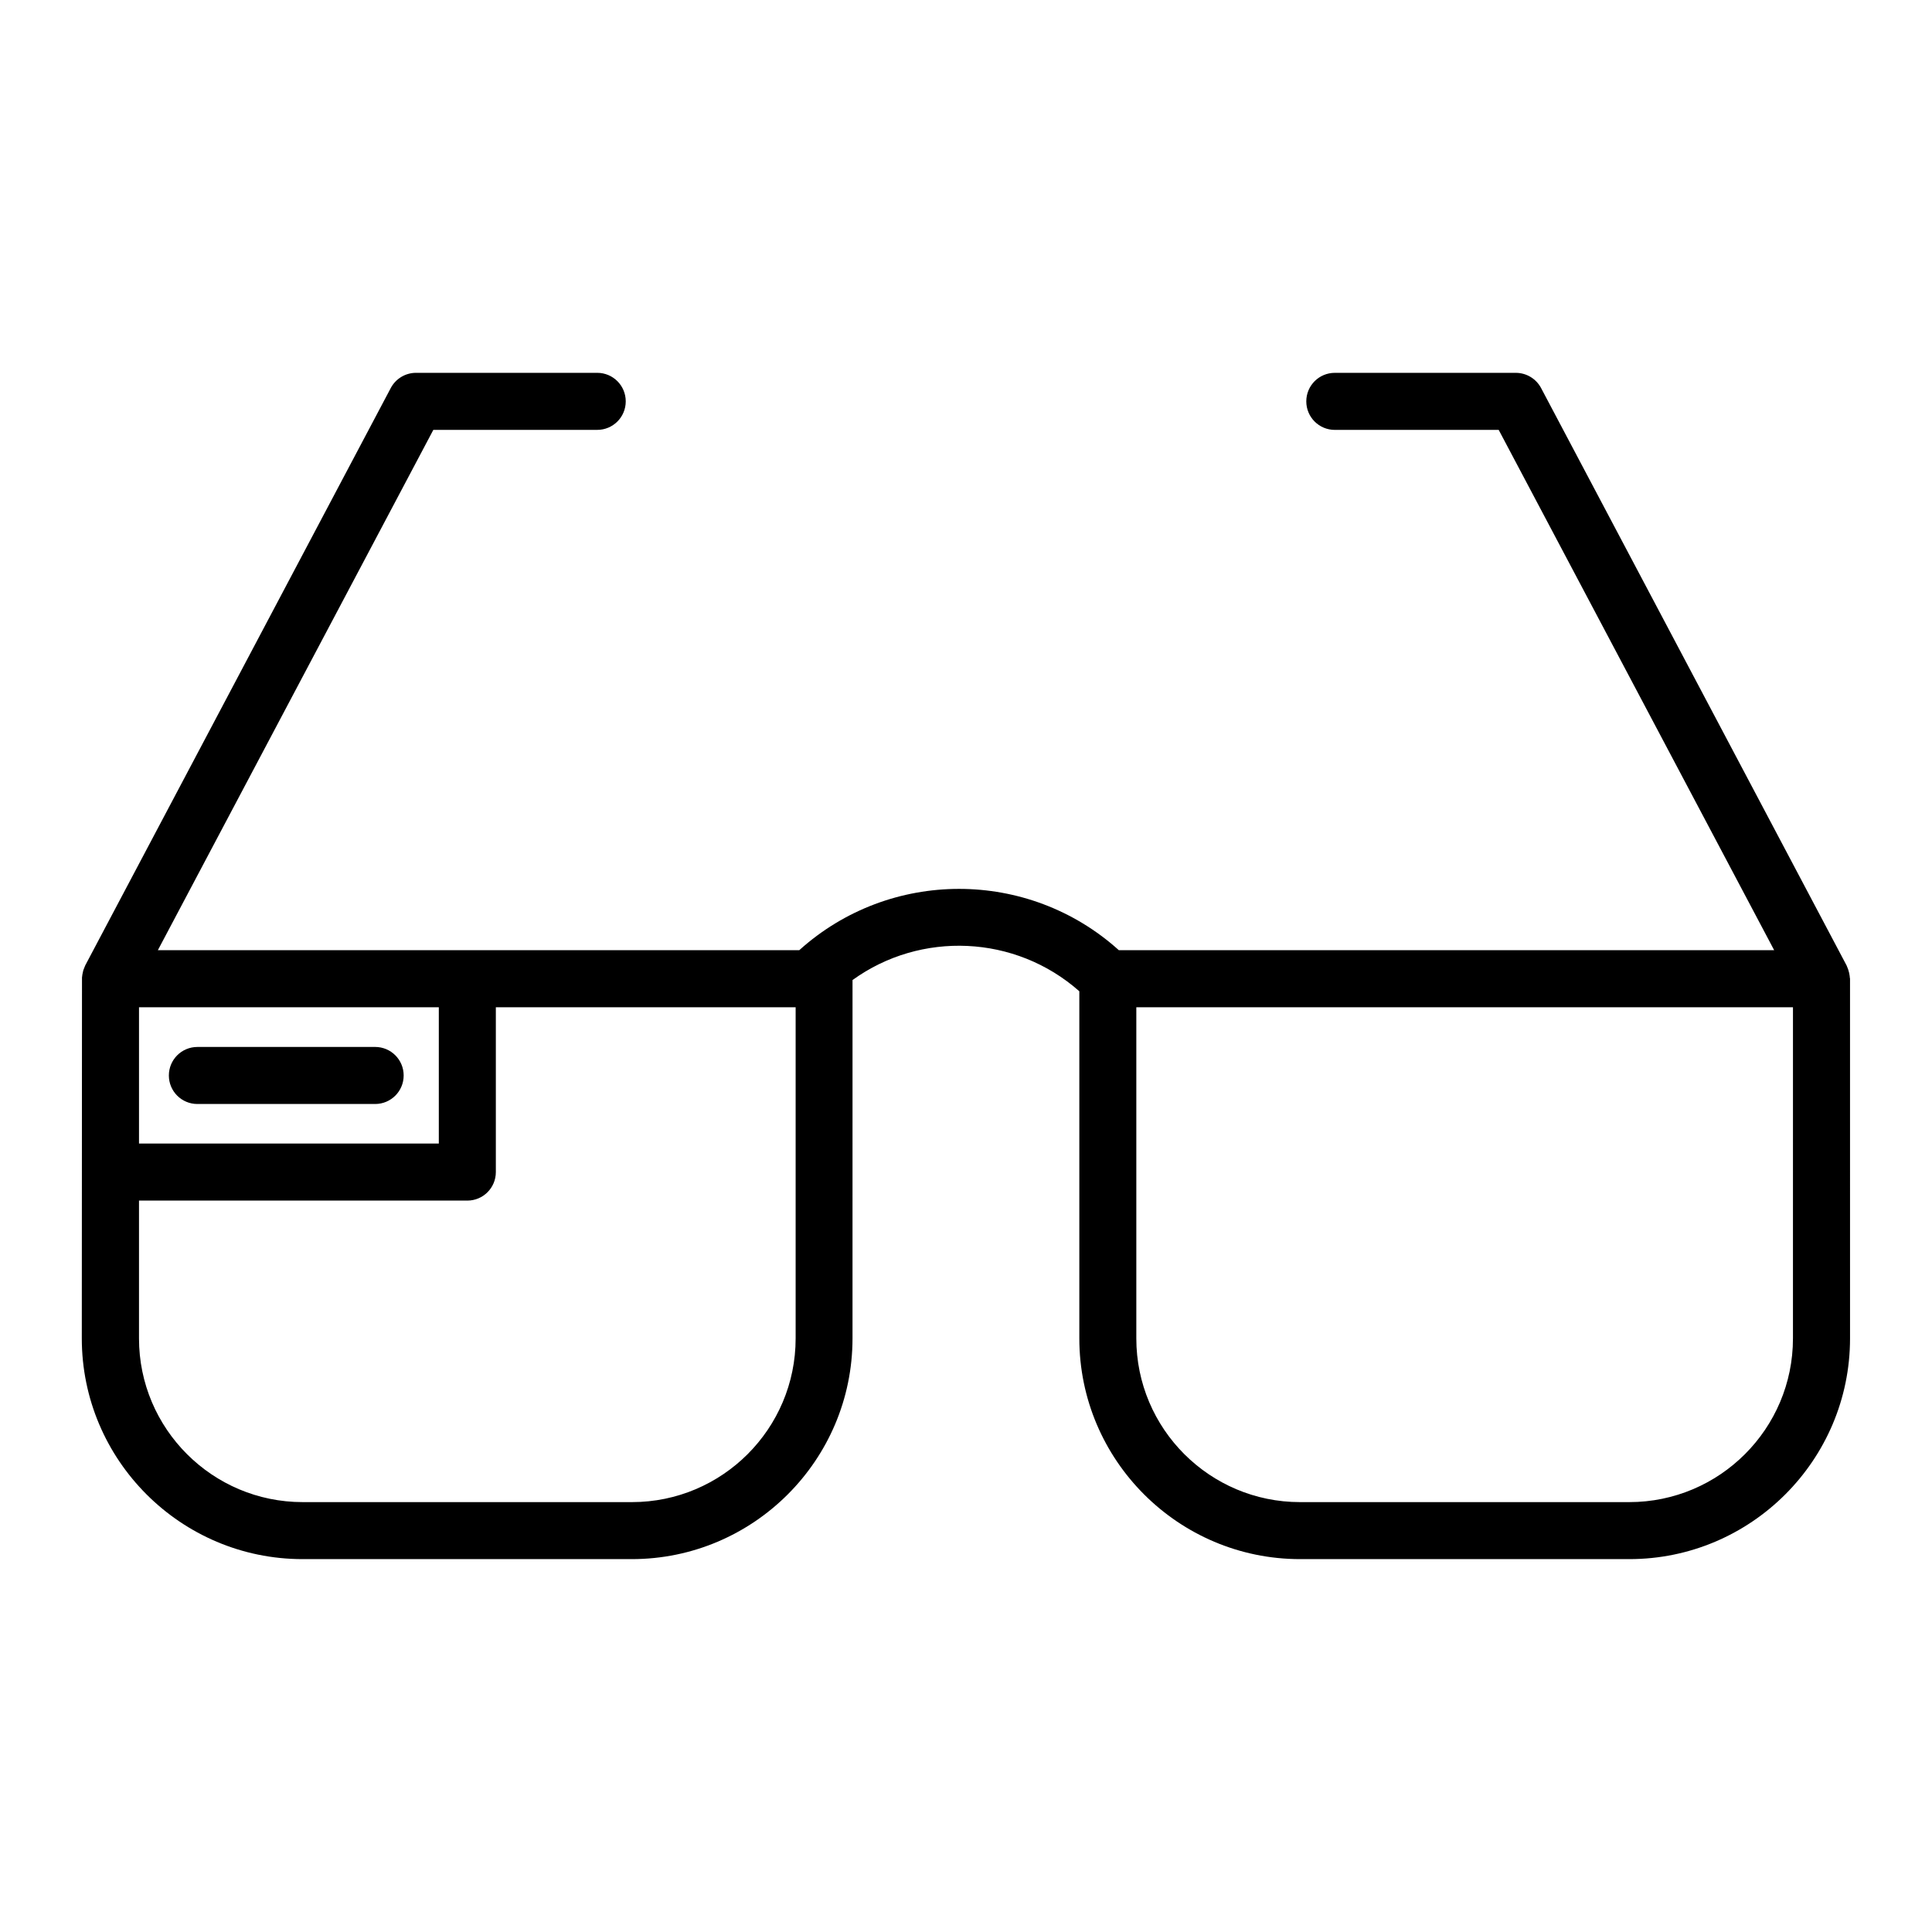 <?xml version="1.0" encoding="UTF-8"?>
<!-- Uploaded to: SVG Repo, www.svgrepo.com, Generator: SVG Repo Mixer Tools -->
<svg fill="#000000" width="800px" height="800px" version="1.1" viewBox="144 144 512 512" xmlns="http://www.w3.org/2000/svg">
 <g>
  <path d="m633.52 400.1c0.102 0.25 0.203 0.504 0.301 0.754-0.102-0.25-0.203-0.5-0.301-0.754z"/>
  <path d="m634.02 401.56c0.051 0.25 0.102 0.453 0.152 0.707-0.055-0.25-0.102-0.453-0.152-0.707z"/>
  <path d="m634.17 402.27c0.051 0.25 0.051 0.555 0.102 0.805-0.051-0.25-0.051-0.555-0.102-0.805z"/>
  <path d="m633.82 400.86c0.102 0.203 0.152 0.453 0.203 0.707-0.051-0.254-0.102-0.457-0.203-0.707z"/>
  <path d="m634.22 403.07c0-0.25-0.051-0.555-0.102-0.805-0.051-0.25-0.051-0.453-0.152-0.707-0.051-0.25-0.152-0.453-0.203-0.707-0.102-0.25-0.203-0.504-0.301-0.754-0.051-0.102-0.051-0.203-0.102-0.25l-80.957-153.01c-1.309-2.469-3.879-4.031-6.699-4.031h-47.965c-4.18 0-7.559 3.375-7.559 7.559 0 4.18 3.375 7.559 7.559 7.559h43.43l73.004 137.89-173.67-0.004c-24.031-21.664-60.66-21.664-84.691 0h-169.98l73.004-137.89h43.43c4.18 0 7.559-3.375 7.559-7.559 0-4.18-3.375-7.559-7.559-7.559h-48.012c-2.82 0-5.391 1.562-6.699 4.031l-80.969 153.01c-0.051 0.102-0.051 0.203-0.102 0.25-0.102 0.25-0.203 0.504-0.301 0.754-0.102 0.203-0.152 0.453-0.203 0.707-0.051 0.25-0.102 0.453-0.152 0.707-0.051 0.25-0.051 0.555-0.102 0.805 0 0.102-0.051 95.625-0.051 95.625 0 32.242 26.25 58.492 58.492 58.492h87.262c32.242 0 58.492-26.25 58.492-58.492l0.004-94.969c18.035-13.047 43.125-12.043 60.105 2.973v91.996c0 32.242 26.25 58.492 58.492 58.492h87.262c32.242 0 58.492-26.25 58.492-58.492l-0.004-95.32c0-0.102-0.051-0.203-0.051-0.305zm-373.93 7.859v36.125h-79.453v-36.125zm94.562 87.766c0 23.93-19.445 43.379-43.379 43.379h-87.258c-23.93 0-43.379-19.445-43.379-43.379v-36.527h87.008c4.18 0 7.559-3.375 7.559-7.559v-43.68h79.449zm264.3 0c0 23.93-19.445 43.379-43.379 43.379h-87.258c-23.93 0-43.379-19.445-43.379-43.379v-87.766h174.02z"/>
  <path d="m196.31 436.57h47.105c4.18 0 7.559-3.375 7.559-7.559 0-4.18-3.375-7.559-7.559-7.559l-47.105 0.004c-4.18 0-7.559 3.375-7.559 7.559 0 4.18 3.375 7.555 7.559 7.555z"/>
 </g>
</svg>